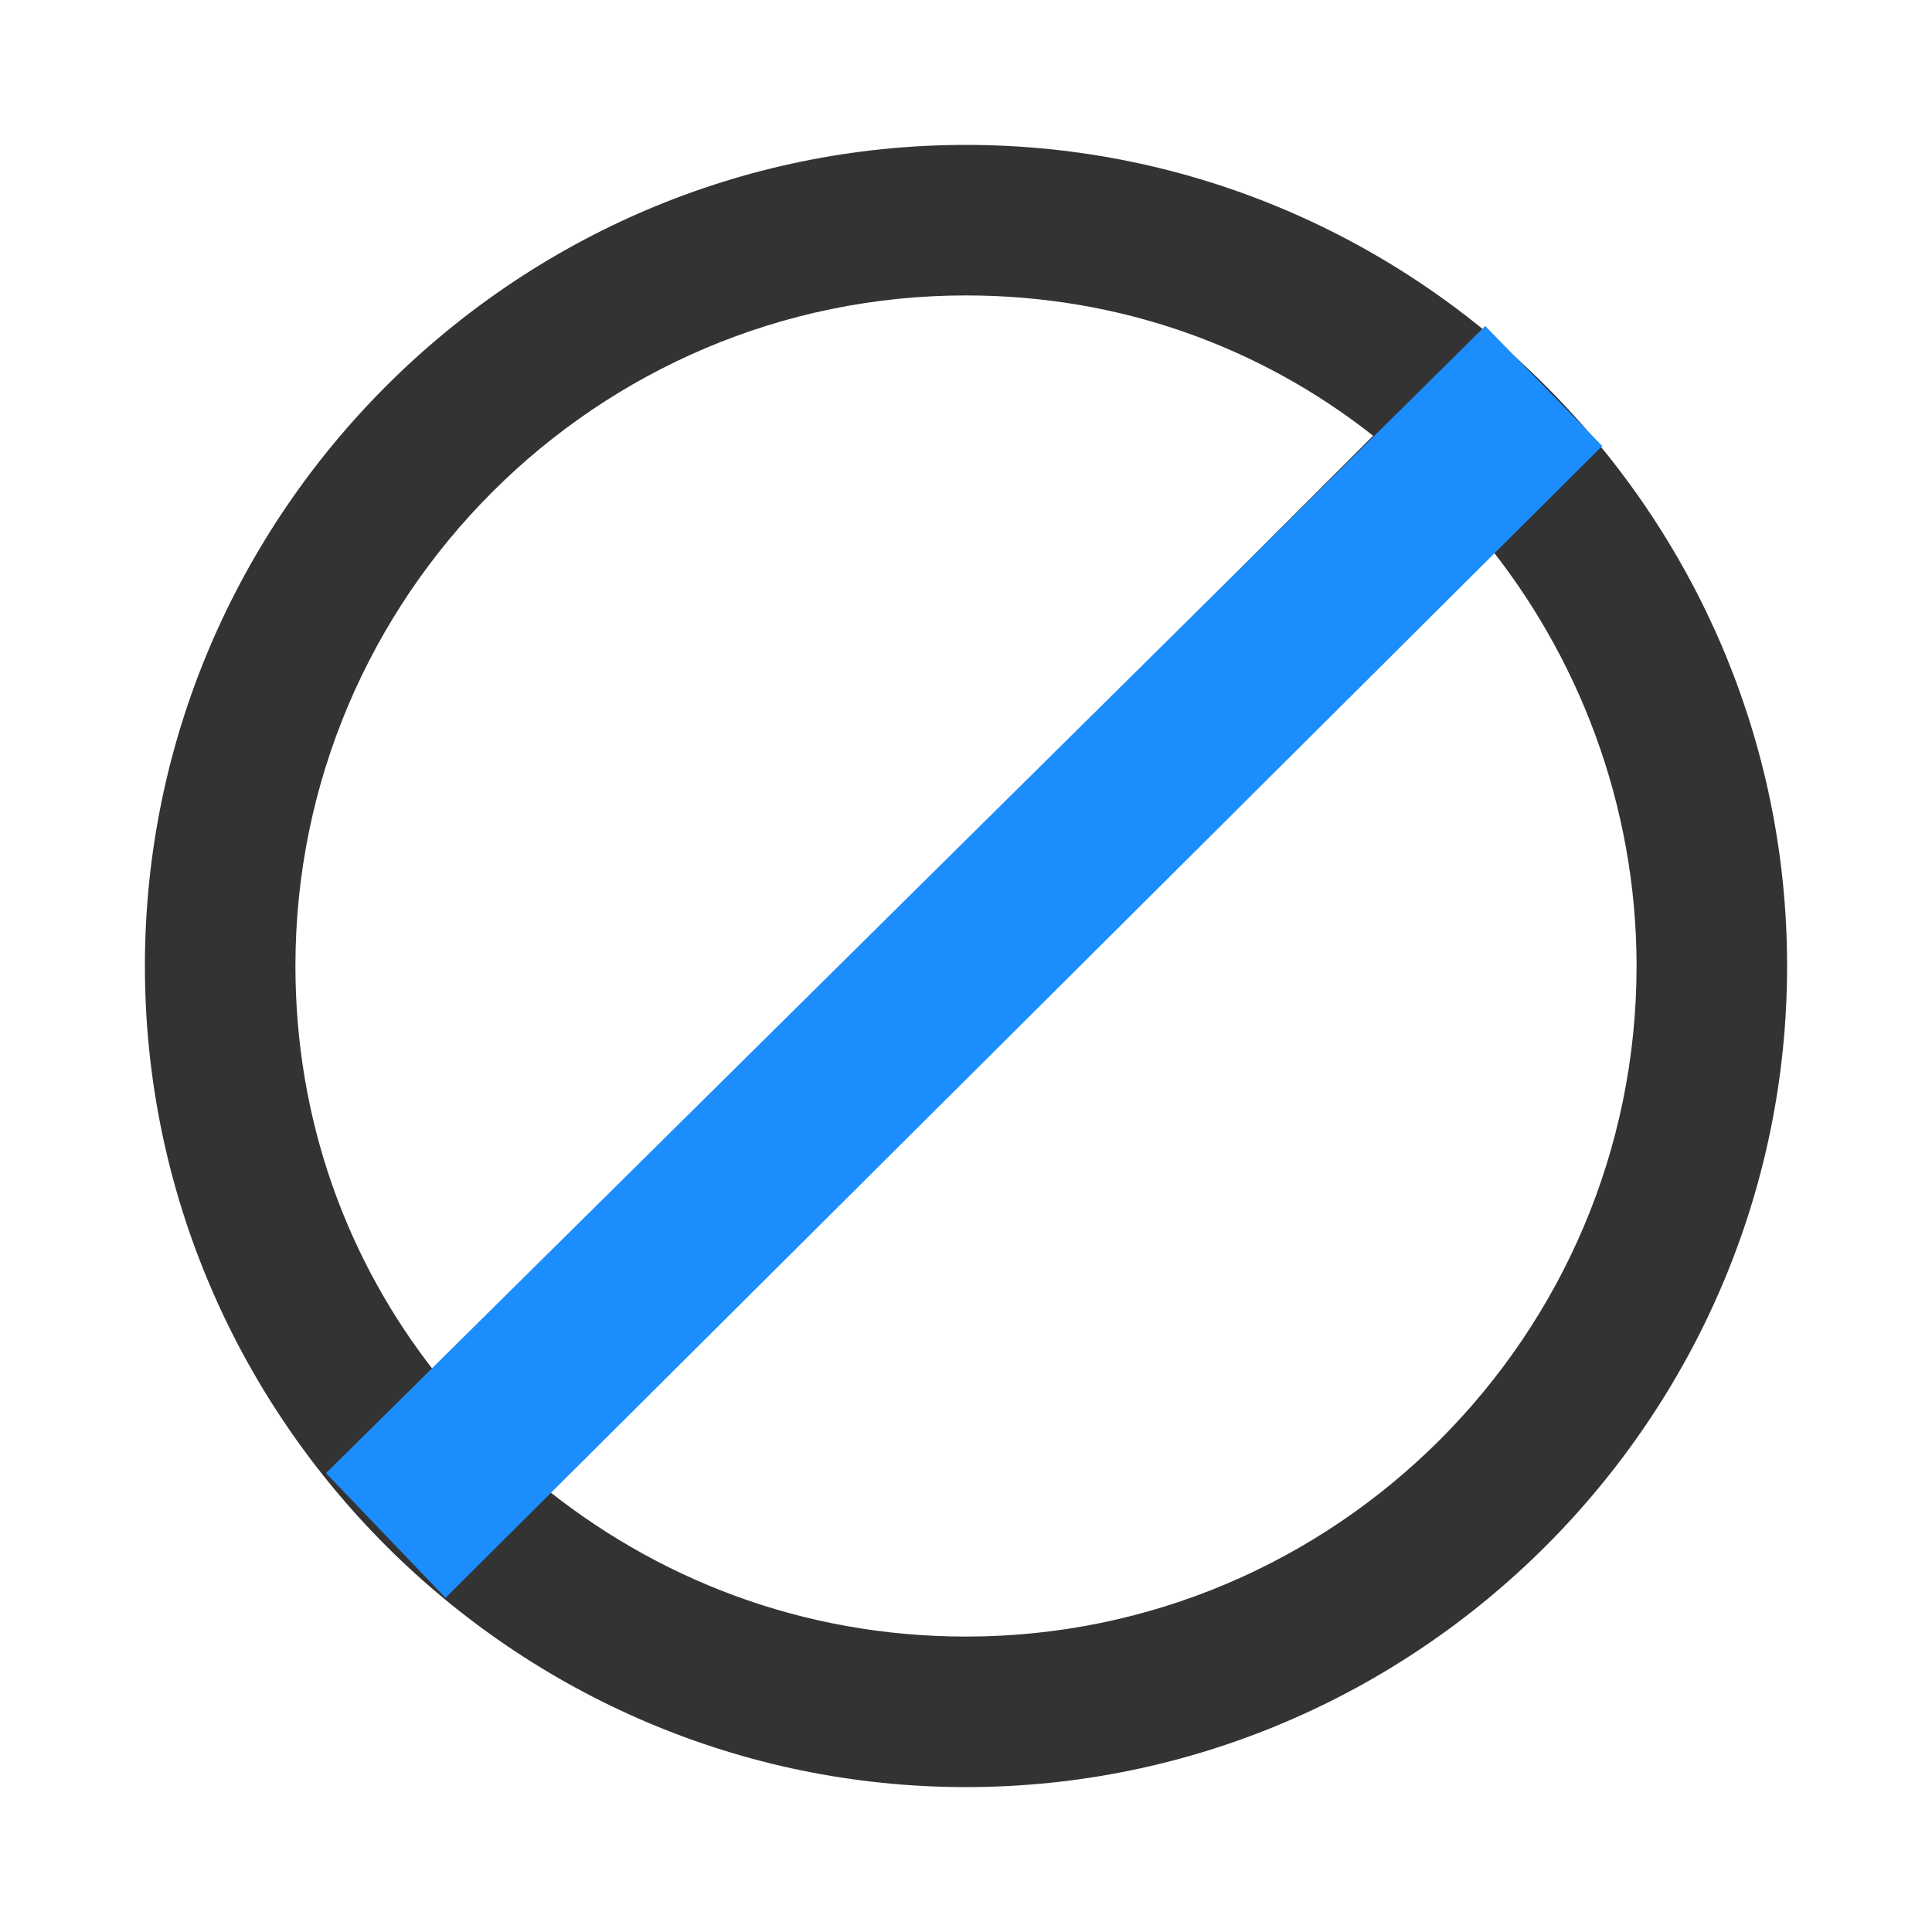 <svg width="80" height="80" viewBox="0 0 80 80" fill="none" xmlns="http://www.w3.org/2000/svg">
<g clip-path="url(#clip0_9007_2564)">
<path d="M40 6C21.3 6 6 21.3 6 40C6 58.7 21.3 74 40 74C58.7 74 74 58.7 74 40C74 21.3 58.7 6 40 6ZM40 12.233C46.375 12.233 52.183 14.358 56.858 18.042L18.042 56.858C14.358 52.183 12.233 46.375 12.233 40C12.233 24.7 24.7 12.233 40 12.233ZM40 67.767C33.2 67.767 27.108 65.358 22.292 61.392L61.392 22.292C65.358 27.108 67.767 33.342 67.767 40C67.767 55.3 55.3 67.767 40 67.767Z" fill="#333333"/>
<path d="M61.501 13.5L66.345 18.466L18.448 66.162L13.5 61L61.501 13.5Z" fill="#1C8DFC"/>
</g>
<defs>
<clipPath id="clip0_9007_2564">
<rect width="80" height="80" rx="16" fill="white"/>
</clipPath>
</defs>
</svg>
